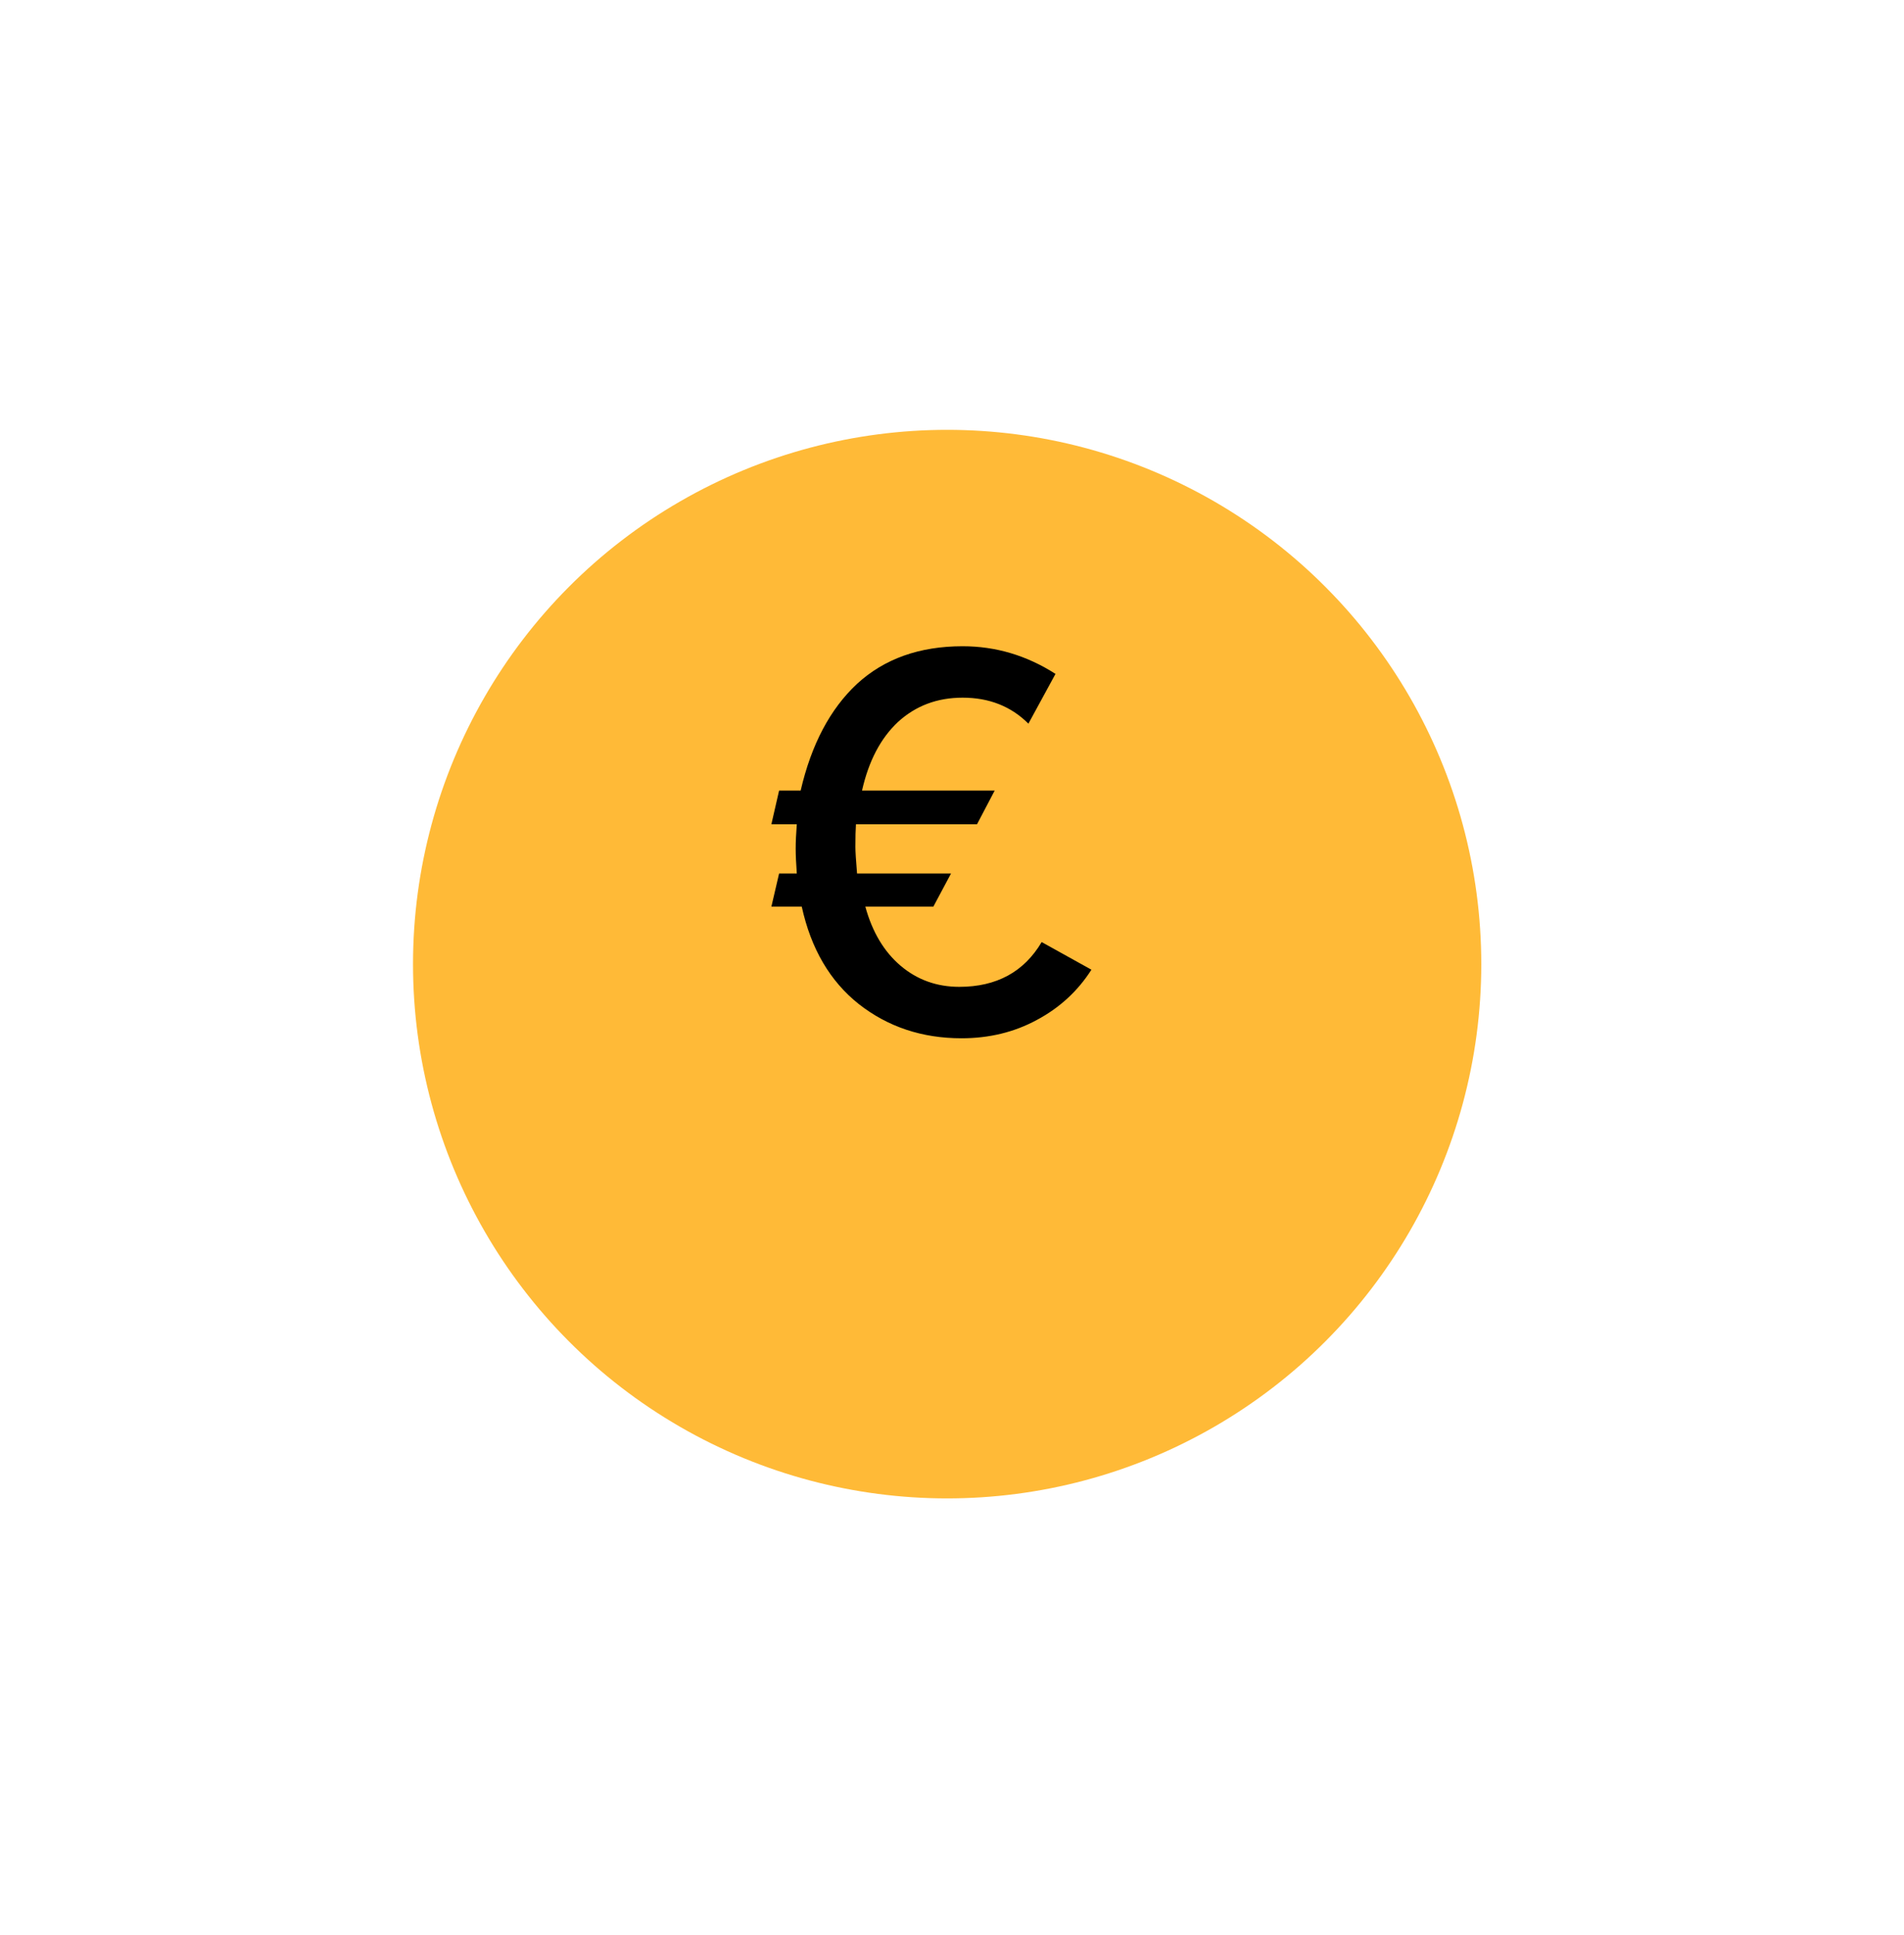 <?xml version="1.0" encoding="UTF-8"?> <svg xmlns="http://www.w3.org/2000/svg" width="62" height="63" viewBox="0 0 62 63" fill="none"><g filter="url(#filter0_d_2048_180)"><circle cx="30.842" cy="27.386" r="17.393" fill="#FFBA37"></circle></g><path d="M33.92 30.668L35.54 31.568C35.096 32.264 34.502 32.81 33.758 33.206C33.026 33.602 32.21 33.8 31.31 33.8C30.026 33.8 28.91 33.428 27.962 32.684C27.026 31.94 26.408 30.884 26.108 29.516H25.118L25.37 28.436H25.946C25.922 28.1 25.91 27.83 25.91 27.626C25.91 27.41 25.922 27.146 25.946 26.834H25.118L25.37 25.736H26.072C26.42 24.236 27.032 23.078 27.908 22.262C28.796 21.446 29.942 21.038 31.346 21.038C32.426 21.038 33.434 21.338 34.37 21.938L33.488 23.558C32.924 22.994 32.21 22.712 31.346 22.712C30.518 22.712 29.816 22.976 29.24 23.504C28.676 24.032 28.286 24.776 28.07 25.736H32.39L31.814 26.834H27.872C27.86 27.002 27.854 27.248 27.854 27.572C27.854 27.716 27.872 28.004 27.908 28.436H30.968L30.392 29.516H28.178C28.406 30.344 28.79 30.986 29.33 31.442C29.87 31.898 30.506 32.126 31.238 32.126C32.45 32.126 33.344 31.64 33.92 30.668Z" fill="black"></path><defs><filter id="filter0_d_2048_180" x="0.149" y="0.693" width="61.385" height="61.385" filterUnits="userSpaceOnUse" color-interpolation-filters="sRGB"><feFlood flood-opacity="0" result="BackgroundImageFix"></feFlood><feColorMatrix in="SourceAlpha" type="matrix" values="0 0 0 0 0 0 0 0 0 0 0 0 0 0 0 0 0 0 127 0" result="hardAlpha"></feColorMatrix><feOffset dy="4"></feOffset><feGaussianBlur stdDeviation="6.65"></feGaussianBlur><feComposite in2="hardAlpha" operator="out"></feComposite><feColorMatrix type="matrix" values="0 0 0 0 0 0 0 0 0 0 0 0 0 0 0 0 0 0 0.1 0"></feColorMatrix><feBlend mode="normal" in2="BackgroundImageFix" result="effect1_dropShadow_2048_180"></feBlend><feBlend mode="normal" in="SourceGraphic" in2="effect1_dropShadow_2048_180" result="shape"></feBlend></filter></defs></svg> 